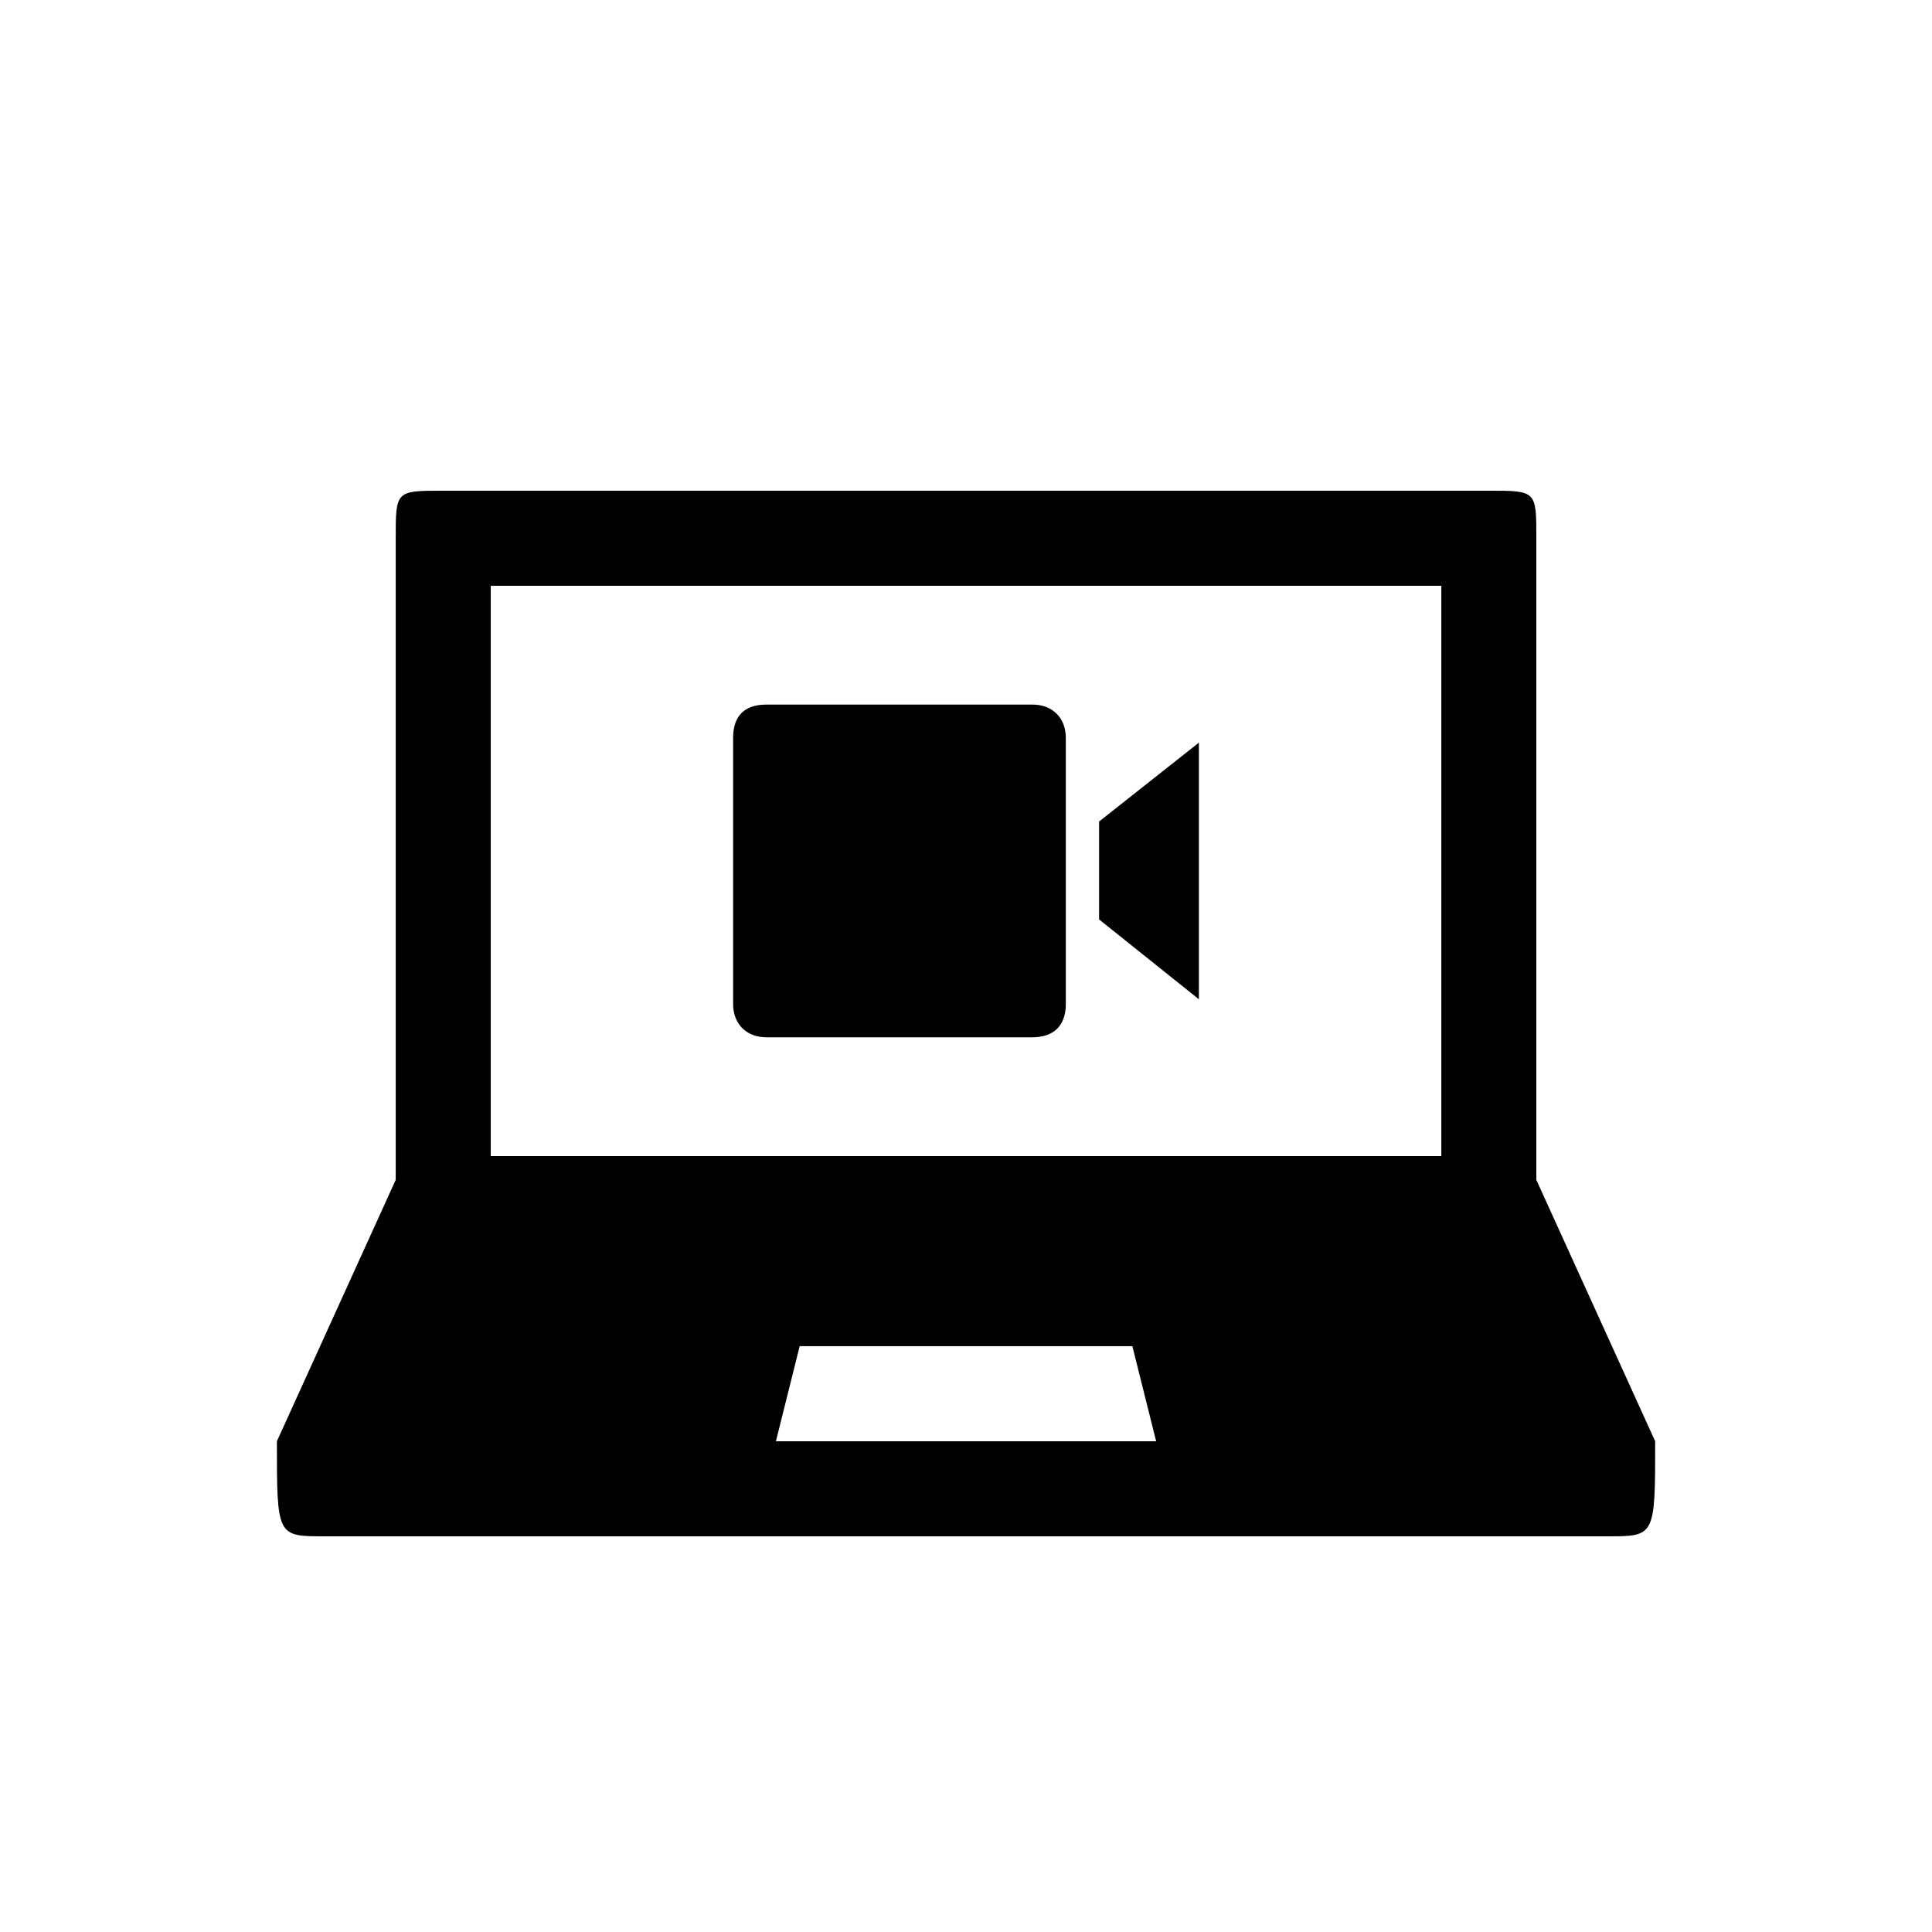 <?xml version="1.0" encoding="UTF-8"?>
<!-- The Best Svg Icon site in the world: iconSvg.co, Visit us! https://iconsvg.co -->
<svg fill="#000000" width="800px" height="800px" version="1.1" viewBox="144 144 512 512" xmlns="http://www.w3.org/2000/svg">
 <path d="m347.1 418.89c-5.289 0-8.816-3.527-8.816-8.816v-70.535c0-5.289 2.519-8.816 8.816-8.816h70.535c5.289 0 8.816 3.527 8.816 8.816v70.535c0 6.047-3.527 8.816-8.816 8.816zm114.62-10.074-26.449-21.16v-25.945l26.449-20.906zm89.426 47.859v-170.04c0-12.594 0-12.594-12.594-12.594h-277.09c-12.594 0-12.594 0-12.594 12.594v170.04l-31.488 69.273c0 25.191 0 25.191 12.594 25.191h340.07c12.594 0 12.594 0 12.594-25.191zm-277.09-157.44h251.91v151.14h-251.91zm75.57 226.71 6.297-25.191h88.168l6.297 25.191z"/>
</svg>